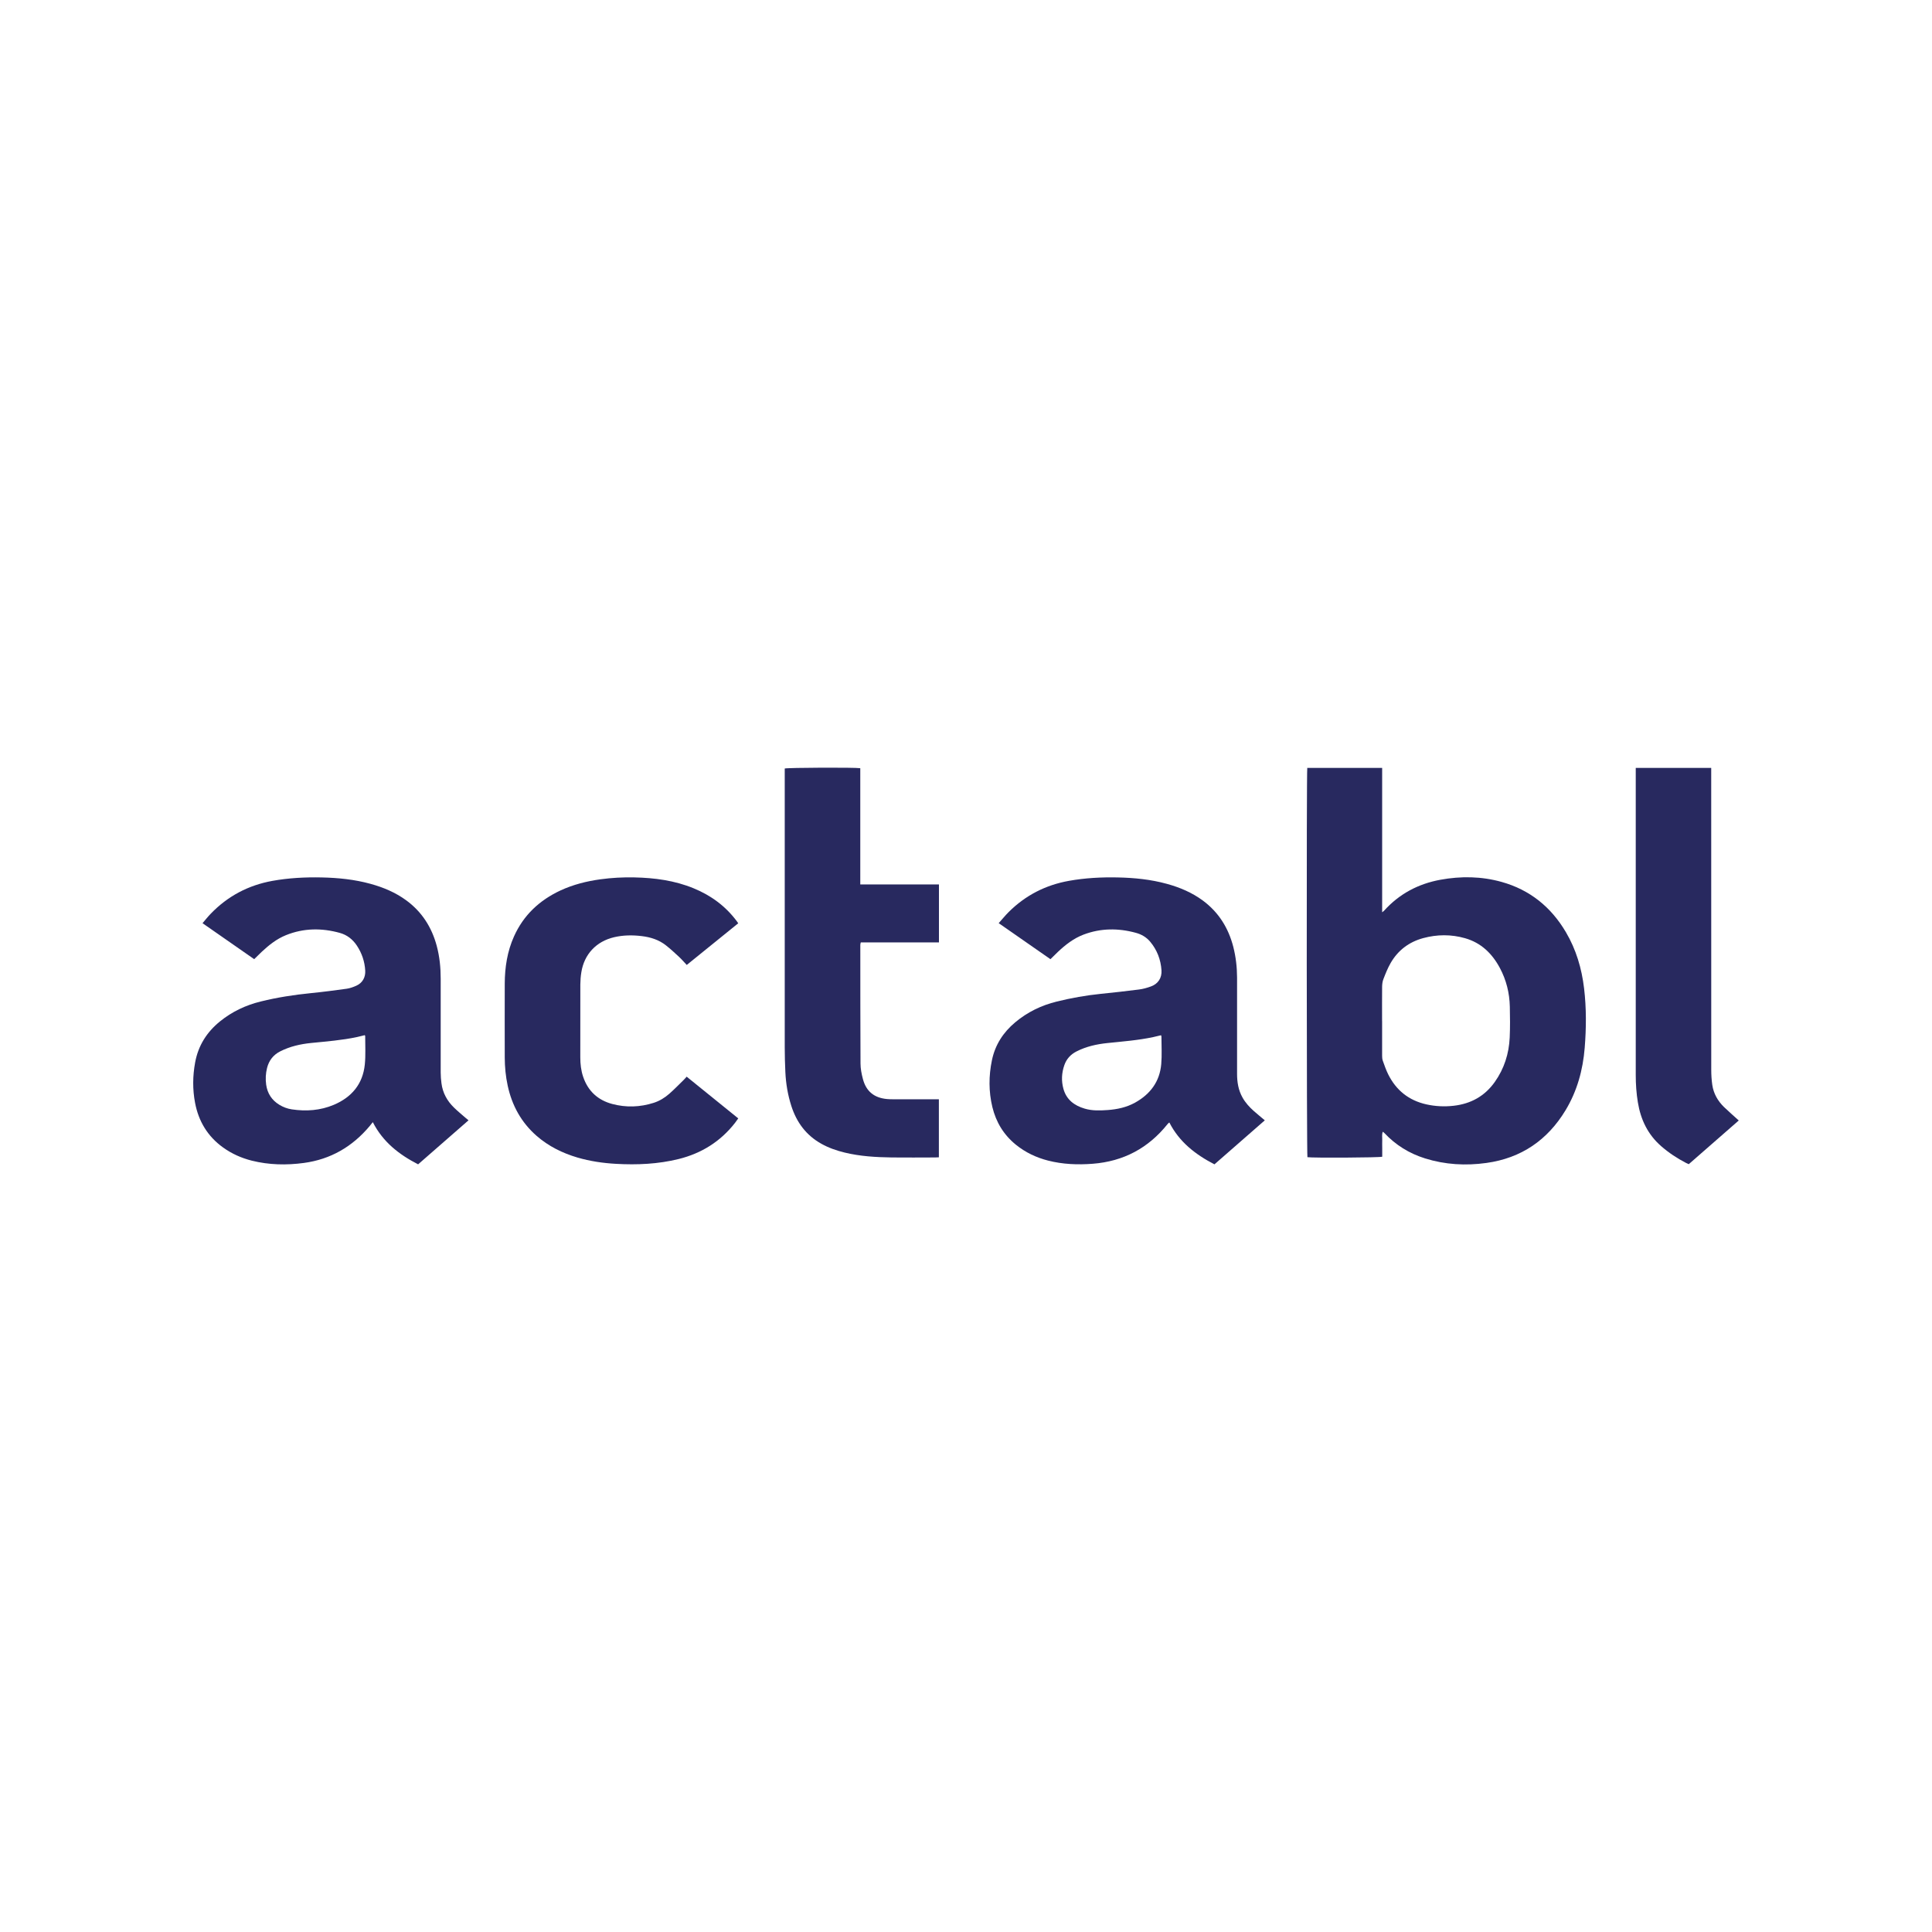<?xml version="1.0" encoding="UTF-8"?><svg id="Calque_1" xmlns="http://www.w3.org/2000/svg" viewBox="0 0 500 500"><defs><style>.cls-1{fill:#28295f;stroke-width:0px;}</style></defs><path class="cls-1" d="M338.29,198.74h19.41v37.36c.28-.23.4-.31.5-.41,3.93-4.36,8.84-6.96,14.57-8.01,5.31-.97,10.62-.9,15.84.56,7.31,2.04,12.81,6.5,16.64,13,2.65,4.49,4.1,9.4,4.71,14.55.61,5.12.57,10.26.16,15.38-.46,5.73-1.96,11.2-4.95,16.15-4.67,7.73-11.46,12.4-20.48,13.65-5.38.75-10.7.45-15.9-1.18-4.06-1.27-7.58-3.44-10.5-6.55-.11-.11-.24-.21-.42-.36-.3.75-.12,1.48-.15,2.18-.03.7,0,1.41,0,2.12v2.18c-.71.24-17.94.33-19.36.12-.2-.68-.25-99.56-.04-100.73ZM357.69,264.23c0,2.98,0,5.97,0,8.95,0,.44.03.91.17,1.32.43,1.2.85,2.43,1.42,3.57,2.06,4.12,5.34,6.73,9.86,7.74,2.33.52,4.69.63,7.07.36,4.45-.51,8.03-2.48,10.64-6.16,2.44-3.45,3.67-7.33,3.86-11.51.12-2.66.09-5.33.03-7.99-.08-3.51-.9-6.85-2.56-9.97-2-3.75-4.85-6.54-9.02-7.73-3.6-1.03-7.23-1-10.83-.03-3.7,1-6.57,3.18-8.47,6.51-.74,1.3-1.3,2.71-1.84,4.11-.24.61-.32,1.31-.33,1.97-.03,2.95-.01,5.9-.01,8.85Z"/><path class="cls-1" d="M271.86,248.24c-4.45-3.1-8.86-6.17-13.4-9.33.91-1.01,1.71-2.01,2.61-2.9,4.34-4.31,9.54-6.97,15.57-8.05,4.19-.75,8.41-.97,12.65-.88,4.27.09,8.51.51,12.66,1.65,3.37.92,6.55,2.26,9.37,4.35,4.08,3.03,6.61,7.1,7.86,11.99.66,2.59.96,5.24.97,7.91.01,8.31,0,16.63,0,24.94,0,2.15.34,4.22,1.41,6.12.74,1.33,1.76,2.45,2.89,3.46.91.81,1.86,1.58,2.88,2.44-4.35,3.8-8.68,7.59-13.03,11.39-4.92-2.54-9.1-5.78-11.68-10.84-.19.16-.34.26-.44.4-4.97,6.23-11.41,9.67-19.38,10.29-3.9.3-7.76.15-11.56-.82-3.05-.78-5.84-2.1-8.31-4.09-3.16-2.56-5.16-5.84-6.11-9.77-.97-4.03-.95-8.08-.11-12.12.83-3.98,2.91-7.2,6.03-9.81,3.17-2.65,6.76-4.39,10.75-5.37,3.74-.92,7.53-1.6,11.36-1.99,3.32-.34,6.64-.7,9.94-1.13,1.04-.13,2.08-.43,3.07-.79,1.87-.67,2.86-2.22,2.73-4.19-.19-2.77-1.14-5.25-2.93-7.39-.98-1.17-2.26-1.91-3.71-2.3-4.55-1.24-9.08-1.22-13.52.46-2.56.97-4.69,2.63-6.66,4.49-.63.59-1.23,1.21-1.9,1.86ZM300.48,267.92c-.69.16-1.36.33-2.04.48-3.9.83-7.87,1.13-11.83,1.54-2.8.29-5.51.89-8.03,2.18-1.5.77-2.56,1.92-3.12,3.51-.71,2.02-.82,4.09-.25,6.15.78,2.82,2.82,4.34,5.5,5.13,1.94.58,3.94.51,5.93.37,2.48-.18,4.9-.69,7.1-1.91,3.93-2.18,6.4-5.44,6.79-9.99.2-2.36.05-4.75.05-7.12,0-.09-.05-.18-.1-.33Z"/><path class="cls-1" d="M121.26,289.93c-4.37,3.82-8.69,7.59-13.05,11.4-4.93-2.53-9.11-5.78-11.73-10.92-.32.41-.55.7-.79.99-4.47,5.34-10.09,8.63-17.04,9.57-4.53.61-9.03.52-13.48-.59-2.7-.68-5.21-1.8-7.48-3.44-3.97-2.87-6.31-6.77-7.21-11.54-.66-3.47-.62-6.96.02-10.44.8-4.35,3-7.84,6.44-10.63,3.13-2.53,6.65-4.19,10.55-5.15,4.28-1.06,8.61-1.72,12.99-2.16,3.1-.31,6.18-.71,9.26-1.14.84-.12,1.68-.43,2.47-.78,1.68-.74,2.4-2.28,2.31-3.89-.13-2.34-.86-4.52-2.17-6.5-1.08-1.62-2.53-2.75-4.38-3.27-4.71-1.31-9.39-1.27-13.97.58-2.38.96-4.38,2.54-6.24,4.28-.65.61-1.28,1.25-1.98,1.93-4.43-3.09-8.84-6.16-13.37-9.31.75-.87,1.4-1.7,2.13-2.45,4.4-4.56,9.72-7.37,15.95-8.5,4.22-.76,8.48-.98,12.75-.89,4.27.09,8.52.52,12.66,1.66,3.31.91,6.43,2.22,9.21,4.25,4.05,2.96,6.6,6.94,7.9,11.75.76,2.81,1.04,5.67,1.04,8.57,0,8.09,0,16.18,0,24.27,0,.93.08,1.86.2,2.78.32,2.49,1.47,4.57,3.25,6.29.94.92,1.96,1.75,2.95,2.62.24.21.49.4.8.66ZM94.41,267.9c-.67.16-1.34.34-2.03.49-3.9.83-7.87,1.13-11.83,1.53-2.8.28-5.5.89-8.03,2.17-1.81.92-2.92,2.37-3.41,4.31-.35,1.41-.43,2.84-.23,4.3.32,2.28,1.45,4.01,3.4,5.21,1,.61,2.08,1.02,3.23,1.19,3.72.56,7.39.3,10.87-1.17,4.6-1.94,7.51-5.36,8.03-10.42.25-2.45.09-4.93.1-7.4,0-.05-.06-.11-.12-.21Z"/><path class="cls-1" d="M242.98,284.48v15.03c-.38.02-.69.04-1,.04-3.72,0-7.45.05-11.17,0-4.11-.06-8.21-.29-12.23-1.27-2.1-.51-4.12-1.21-6.01-2.27-3.93-2.19-6.41-5.54-7.77-9.78-.92-2.86-1.41-5.8-1.55-8.79-.1-2.15-.16-4.3-.16-6.44-.01-23.63,0-47.25,0-70.88,0-.42,0-.83,0-1.23.69-.23,18.11-.31,19.55-.08v30.08h20.36v15h-20.23c-.05.26-.12.44-.12.62,0,10.24,0,20.48.05,30.72,0,1.33.27,2.69.61,3.98.84,3.23,2.91,4.91,6.24,5.22.54.05,1.09.06,1.64.06,3.56,0,7.13,0,10.69,0,.35,0,.69,0,1.12,0Z"/><path class="cls-1" d="M191.05,238.95c-4.47,3.62-8.86,7.17-13.32,10.78-.67-.71-1.29-1.44-1.98-2.08-1.1-1.03-2.21-2.05-3.39-2.98-1.84-1.46-4.01-2.14-6.3-2.41-2.4-.29-4.8-.26-7.17.3-4.58,1.09-7.7,4.4-8.44,9.06-.17,1.04-.25,2.11-.26,3.16-.02,6.29,0,12.58-.01,18.87,0,1.71.19,3.4.74,5.02,1.25,3.7,3.81,6.05,7.54,7.04,3.58.95,7.18.83,10.72-.3,1.53-.49,2.87-1.32,4.05-2.36,1.3-1.14,2.5-2.39,3.74-3.6.25-.24.47-.51.74-.81,4.46,3.61,8.88,7.18,13.35,10.8-.31.43-.57.82-.86,1.19-3.76,4.8-8.66,7.86-14.55,9.32-5.34,1.32-10.78,1.56-16.25,1.25-3.38-.19-6.7-.68-9.95-1.63-3.89-1.15-7.47-2.91-10.55-5.59-3.99-3.48-6.4-7.88-7.51-13.02-.52-2.39-.75-4.82-.76-7.26,0-6.39-.03-12.77,0-19.16.02-4.21.65-8.31,2.39-12.19,2.47-5.52,6.61-9.38,12.05-11.91,3.29-1.52,6.76-2.39,10.34-2.88,2.9-.4,5.81-.55,8.74-.49,5.26.11,10.42.79,15.34,2.81,4.49,1.84,8.28,4.61,11.19,8.52.11.15.21.31.38.55Z"/><path class="cls-1" d="M423.34,198.73h19.52v1.28c0,25.62,0,51.24.01,76.85,0,1.31.08,2.63.27,3.93.33,2.23,1.41,4.12,3.01,5.69,1.22,1.18,2.51,2.29,3.84,3.5-4.28,3.74-8.6,7.51-12.94,11.31-.25-.11-.48-.21-.7-.32-2.32-1.2-4.48-2.63-6.45-4.35-3.45-3.01-5.29-6.86-6.02-11.32-.39-2.35-.55-4.71-.55-7.09,0-26,0-52.01,0-78.01,0-.47,0-.95,0-1.48Z"/></svg>